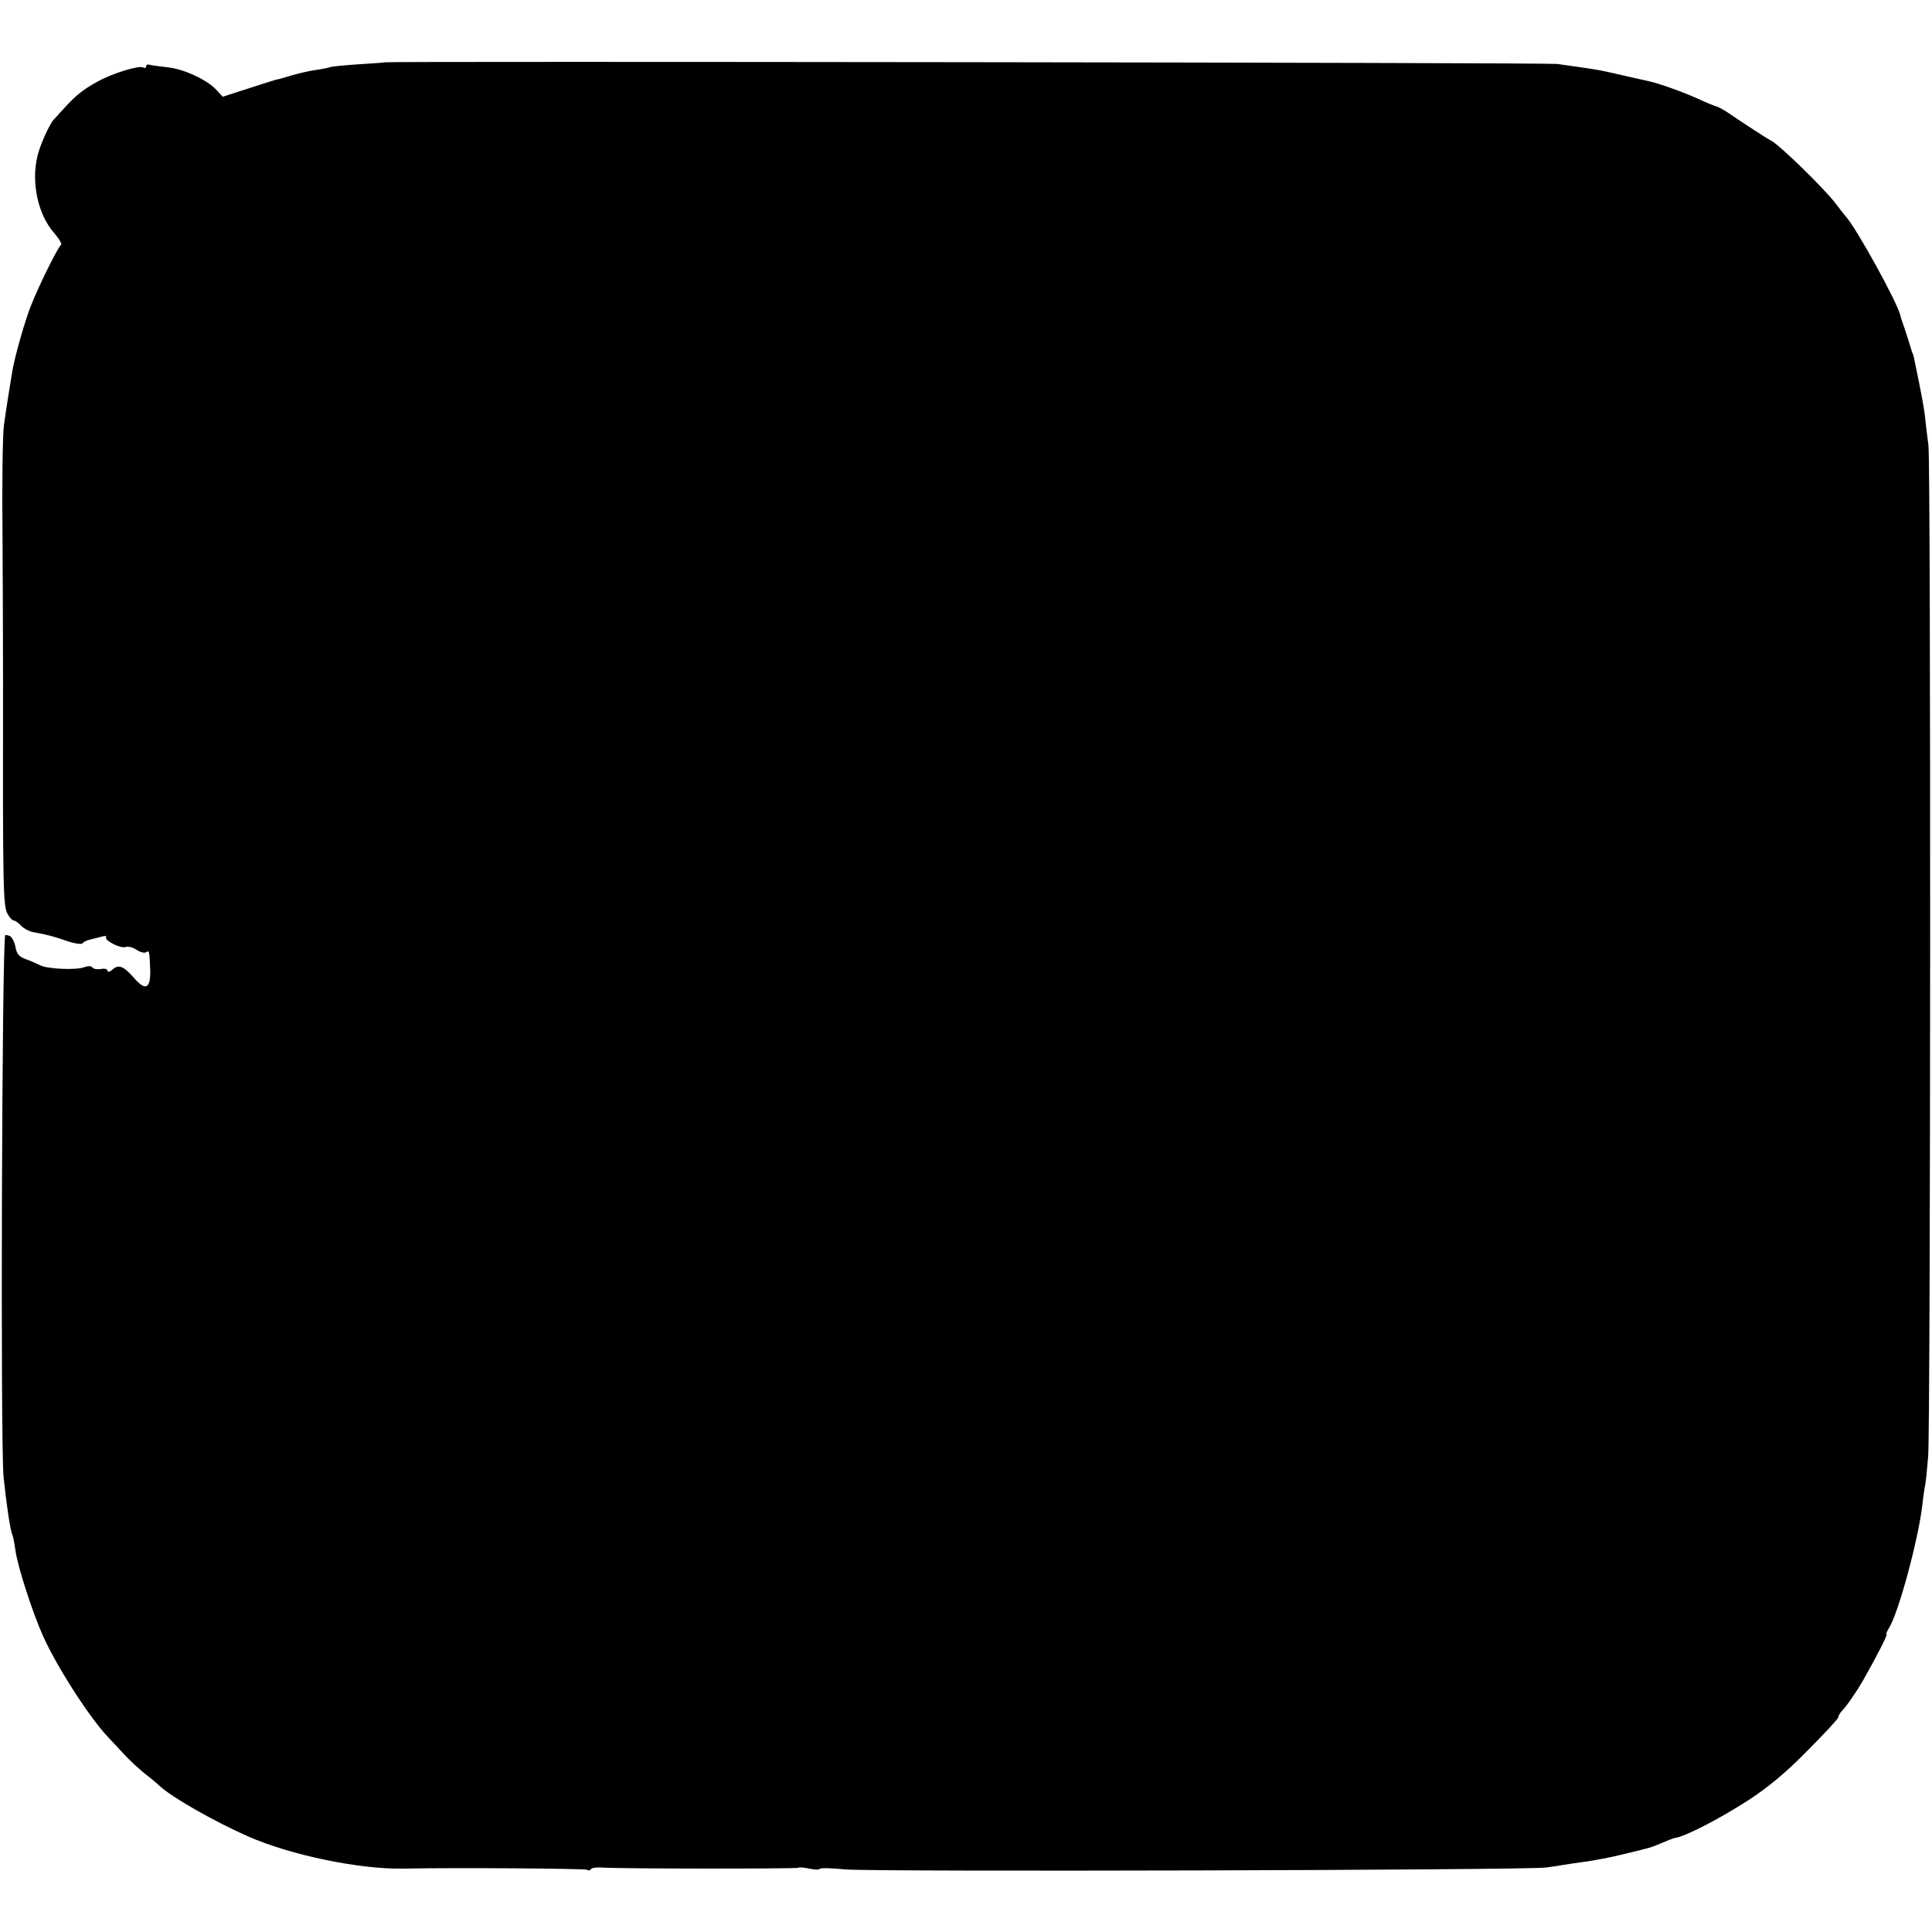 <?xml version="1.0" standalone="no"?>
<!DOCTYPE svg PUBLIC "-//W3C//DTD SVG 20010904//EN"
 "http://www.w3.org/TR/2001/REC-SVG-20010904/DTD/svg10.dtd">
<svg version="1.0" xmlns="http://www.w3.org/2000/svg"
 width="701pt" height="701pt" viewBox="0 0 701 701"
 preserveAspectRatio="xMidYMid meet">
<g transform="translate(0,701) scale(0.1,-0.1)"
fill="#000000" stroke="none">
<path d="M1397 6784 c-1 -1 -42 -4 -92 -7 -49 -3 -97 -8 -105 -10 -8 -3 -33
-8 -55 -11 -22 -3 -61 -12 -88 -20 -26 -8 -51 -15 -55 -15 -4 -1 -49 -15 -101
-32 l-93 -30 -23 25 c-34 37 -119 76 -178 82 -29 3 -58 7 -64 9 -7 2 -13 0
-13 -6 0 -6 -5 -7 -10 -4 -15 9 -112 -21 -166 -51 -54 -30 -76 -48 -118 -93
-17 -19 -36 -39 -41 -45 -16 -17 -52 -97 -60 -136 -22 -96 4 -211 62 -276 18
-21 29 -40 24 -43 -11 -8 -81 -149 -109 -221 -22 -55 -57 -179 -67 -235 -7
-41 -23 -140 -31 -200 -4 -27 -7 -196 -5 -375 1 -179 2 -424 2 -545 -1 -765 0
-823 17 -852 7 -13 17 -23 22 -23 5 0 17 -9 27 -19 10 -11 32 -22 48 -24 50
-9 71 -15 120 -32 27 -9 51 -12 54 -8 3 4 13 10 21 12 8 2 27 7 43 11 16 5 25
5 22 0 -8 -12 53 -43 71 -36 8 3 26 -1 39 -10 13 -9 29 -13 35 -9 12 7 12 6
15 -63 2 -70 -17 -79 -59 -30 -38 43 -56 50 -78 30 -10 -9 -18 -10 -18 -4 0 6
-11 9 -24 6 -14 -2 -27 0 -31 6 -3 5 -15 6 -28 1 -30 -12 -137 -7 -162 7 -11
5 -34 16 -52 22 -24 9 -33 19 -37 45 -4 18 -13 36 -21 39 -8 3 -15 4 -16 3
-12 -26 -18 -1849 -6 -1967 11 -104 25 -198 32 -209 2 -4 7 -29 11 -56 7 -57
64 -232 101 -313 52 -115 172 -300 237 -367 12 -12 37 -40 57 -61 19 -21 53
-52 74 -69 21 -16 46 -37 54 -45 44 -41 198 -129 323 -184 153 -67 402 -119
561 -116 204 4 658 0 666 -4 5 -4 12 -3 15 2 3 5 20 7 38 6 58 -5 710 -5 715
-1 2 3 20 1 39 -3 19 -4 36 -5 38 -1 3 4 44 3 93 -2 97 -9 2470 -3 2543 7 25
3 54 8 66 10 12 2 45 7 75 11 30 4 90 15 134 26 108 26 105 25 147 43 21 9 41
17 45 17 39 6 161 69 268 138 69 45 135 99 212 178 62 62 113 117 113 122 0 5
6 16 13 23 18 19 51 66 78 113 50 88 89 165 84 165 -3 0 1 10 9 23 35 56 107
324 121 447 3 30 8 62 10 70 2 8 7 56 11 105 9 111 10 3615 1 3670 -3 22 -8
63 -11 90 -4 43 -12 84 -41 225 -2 8 -4 16 -5 18 -2 1 -3 5 -4 10 -3 10 -26
84 -33 102 -3 8 -7 20 -8 26 -11 47 -160 318 -199 360 -6 7 -22 27 -36 46 -40
53 -209 218 -236 229 -9 4 -105 66 -157 102 -16 10 -34 20 -40 21 -7 2 -37 14
-67 28 -55 25 -140 55 -176 63 -10 2 -50 11 -89 20 -38 9 -79 18 -90 20 -33 6
-107 16 -155 23 -36 5 -4247 10 -4253 6z"/>
</g>
</svg>
